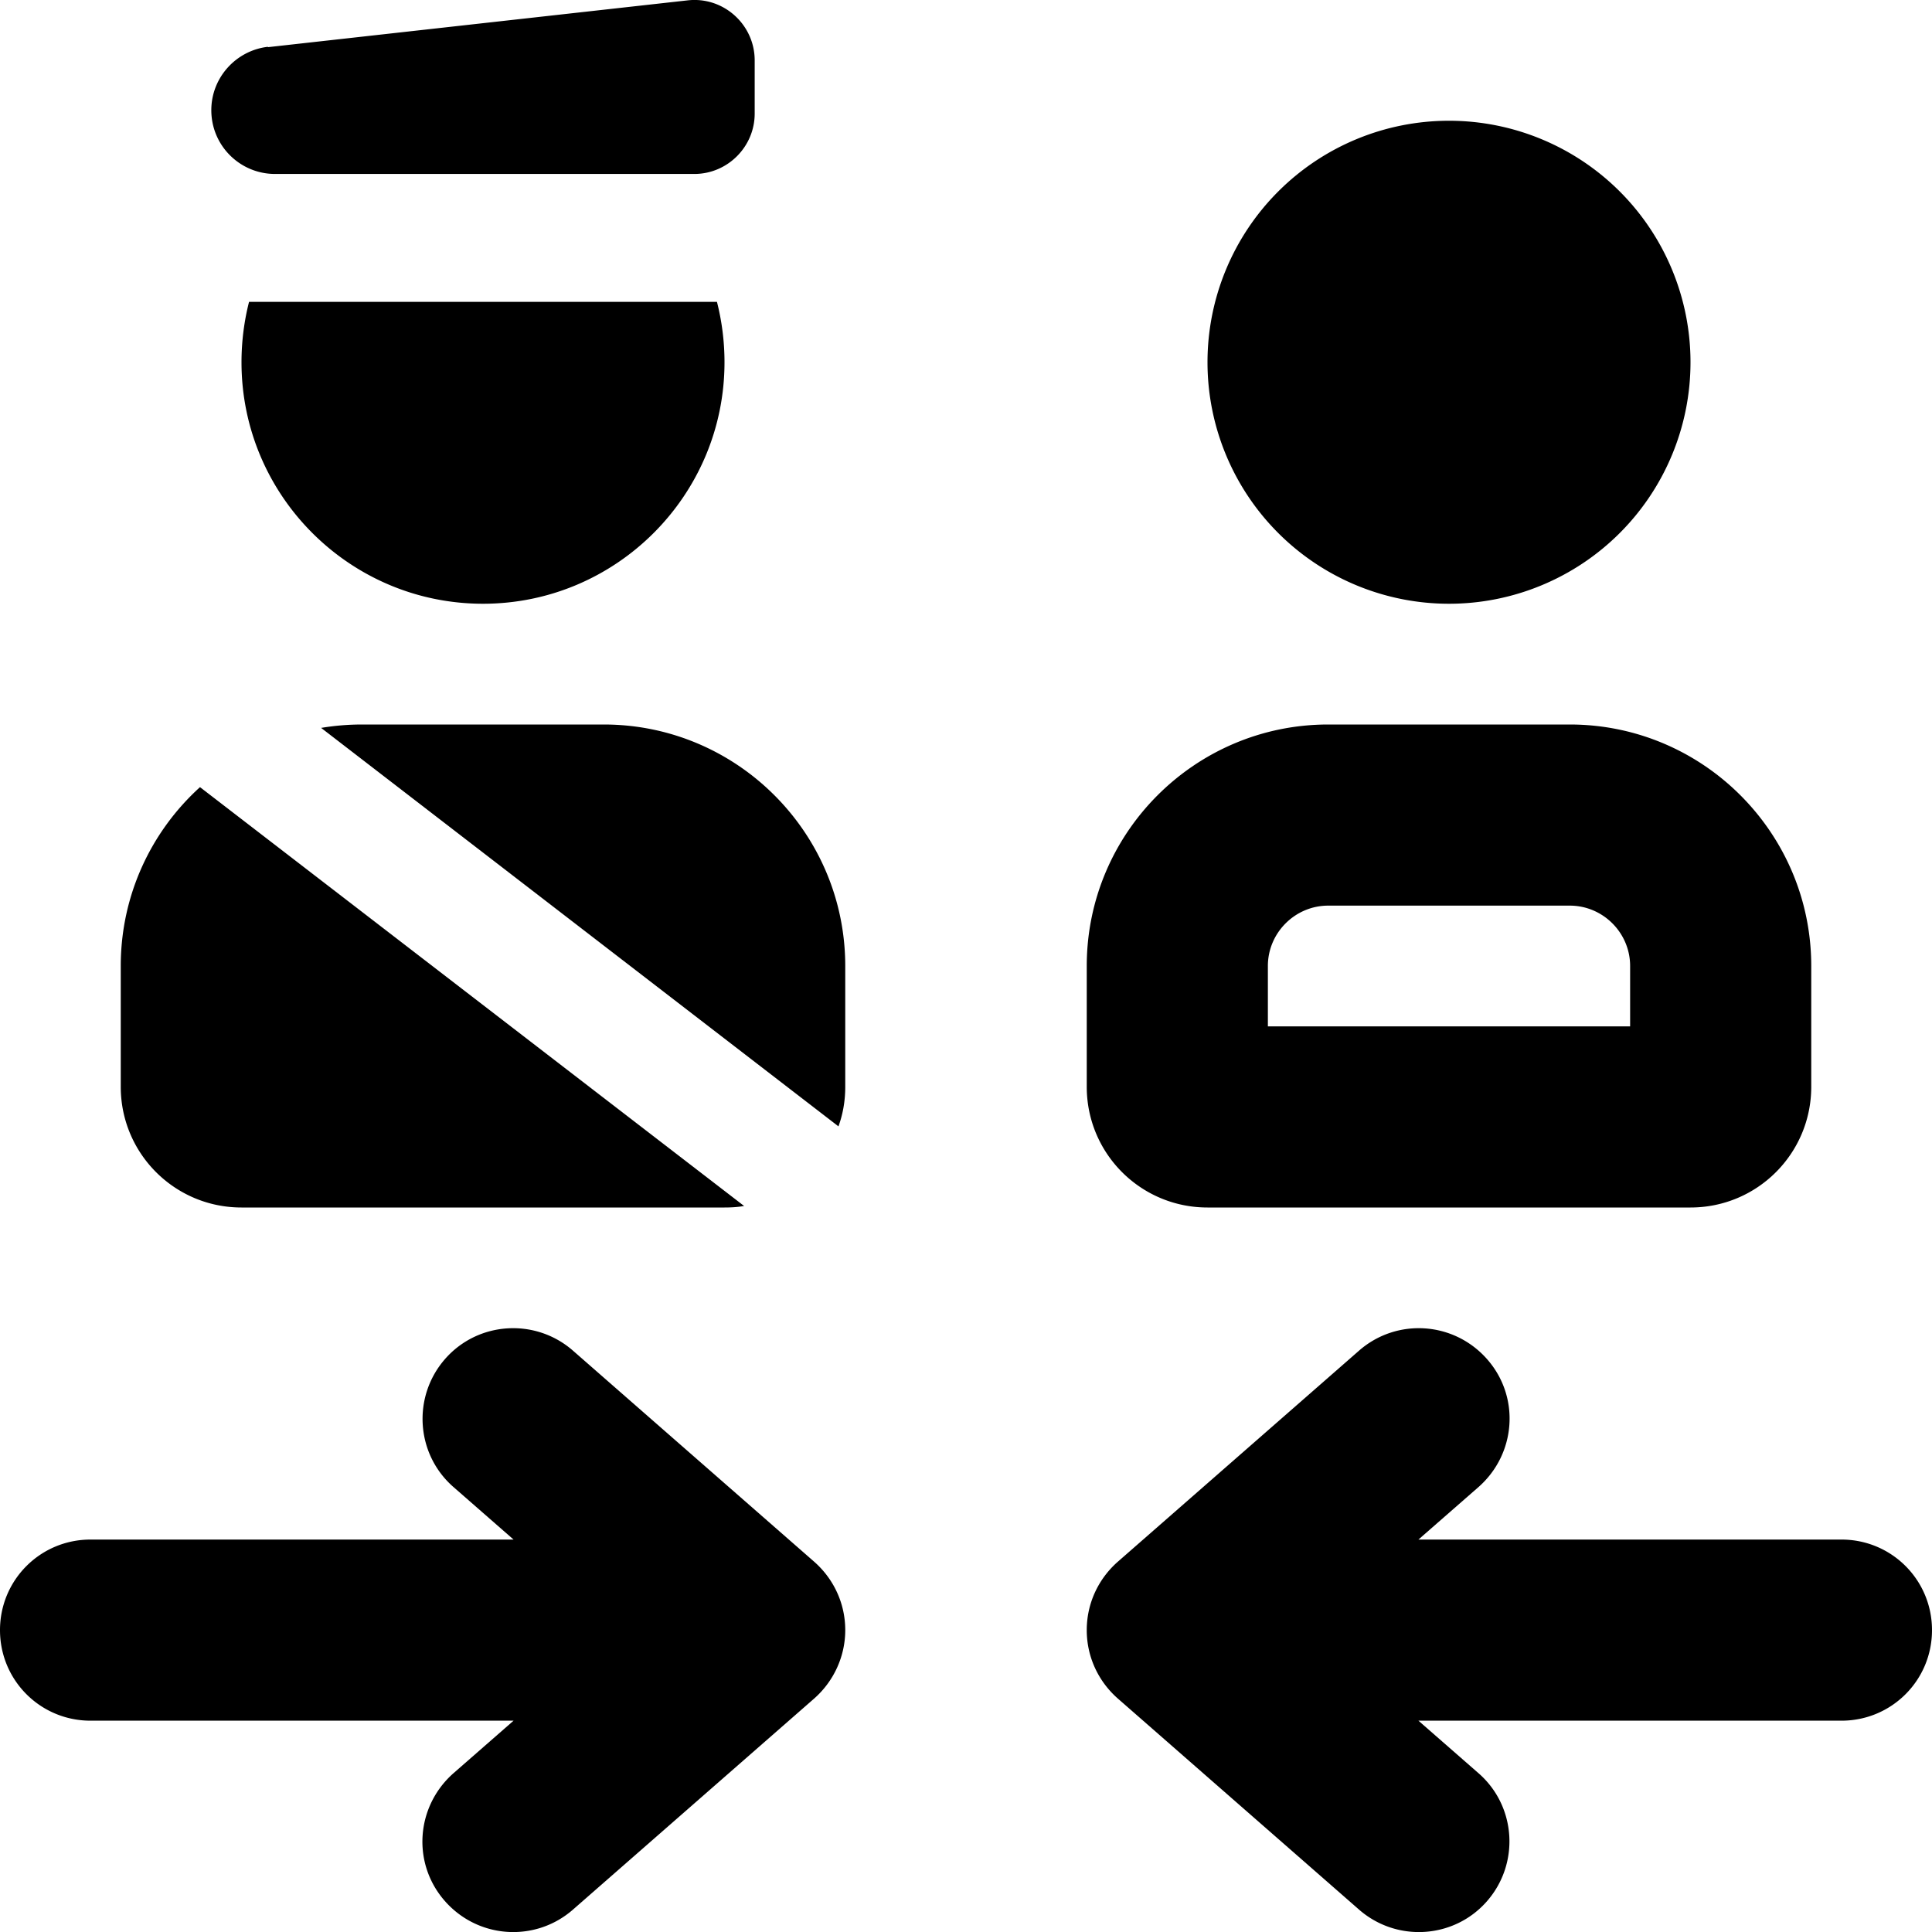<svg xmlns="http://www.w3.org/2000/svg" viewBox="0 0 512 512"><!--! Font Awesome Pro 6.5.2 by @fontawesome - https://fontawesome.com License - https://fontawesome.com/license (Commercial License) Copyright 2024 Fonticons, Inc. --><path d="M71 12.5L182.2 .1C191.7-1 200 6.5 200 16V30.1c0 8.8-7.2 16-16 16H72.9C63.6 46.1 56 38.6 56 29.2c0-8.6 6.5-15.8 15-16.8zM384 32a64 64 0 1 1 0 128 64 64 0 1 1 0-128zM336 256v16h96V256c0-8.8-7.2-16-16-16H352c-8.8 0-16 7.2-16 16zm-48 0c0-35.3 28.7-64 64-64h64c35.3 0 64 28.7 64 64v32c0 17.7-14.3 32-32 32H320c-17.7 0-32-14.3-32-32V256zM66 80H190c1.3 5.1 2 10.5 2 16c0 35.3-28.7 64-64 64s-64-28.7-64-64c0-5.5 .7-10.9 2-16zM224 432c0 6.9-3 13.5-8.2 18.1l-64 56c-10 8.7-25.1 7.7-33.9-2.3s-7.7-25.1 2.3-33.9L136.1 456 24 456c-13.3 0-24-10.7-24-24s10.7-24 24-24l112.1 0-15.9-13.9c-10-8.7-11-23.9-2.3-33.9s23.9-11 33.9-2.3l64 56c5.2 4.6 8.2 11.1 8.2 18.1zm72.2 18.1c-5.2-4.6-8.2-11.1-8.2-18.1s3-13.5 8.2-18.1l64-56c10-8.7 25.1-7.7 33.9 2.3s7.7 25.1-2.3 33.9L375.9 408 488 408c13.3 0 24 10.7 24 24s-10.7 24-24 24l-112.1 0 15.9 13.9c10 8.7 11 23.9 2.3 33.9s-23.9 11-33.9 2.3l-64-56zM32 256c0-18.8 8.1-35.7 21-47.4l144.2 111c-1.7 .3-3.4 .4-5.2 .4H64c-17.7 0-32-14.3-32-32V256zm192 32c0 3.7-.6 7.2-1.8 10.5L85.1 192.9c3.6-.6 7.2-.9 10.9-.9h64c35.3 0 64 28.7 64 64v32z"/></svg>